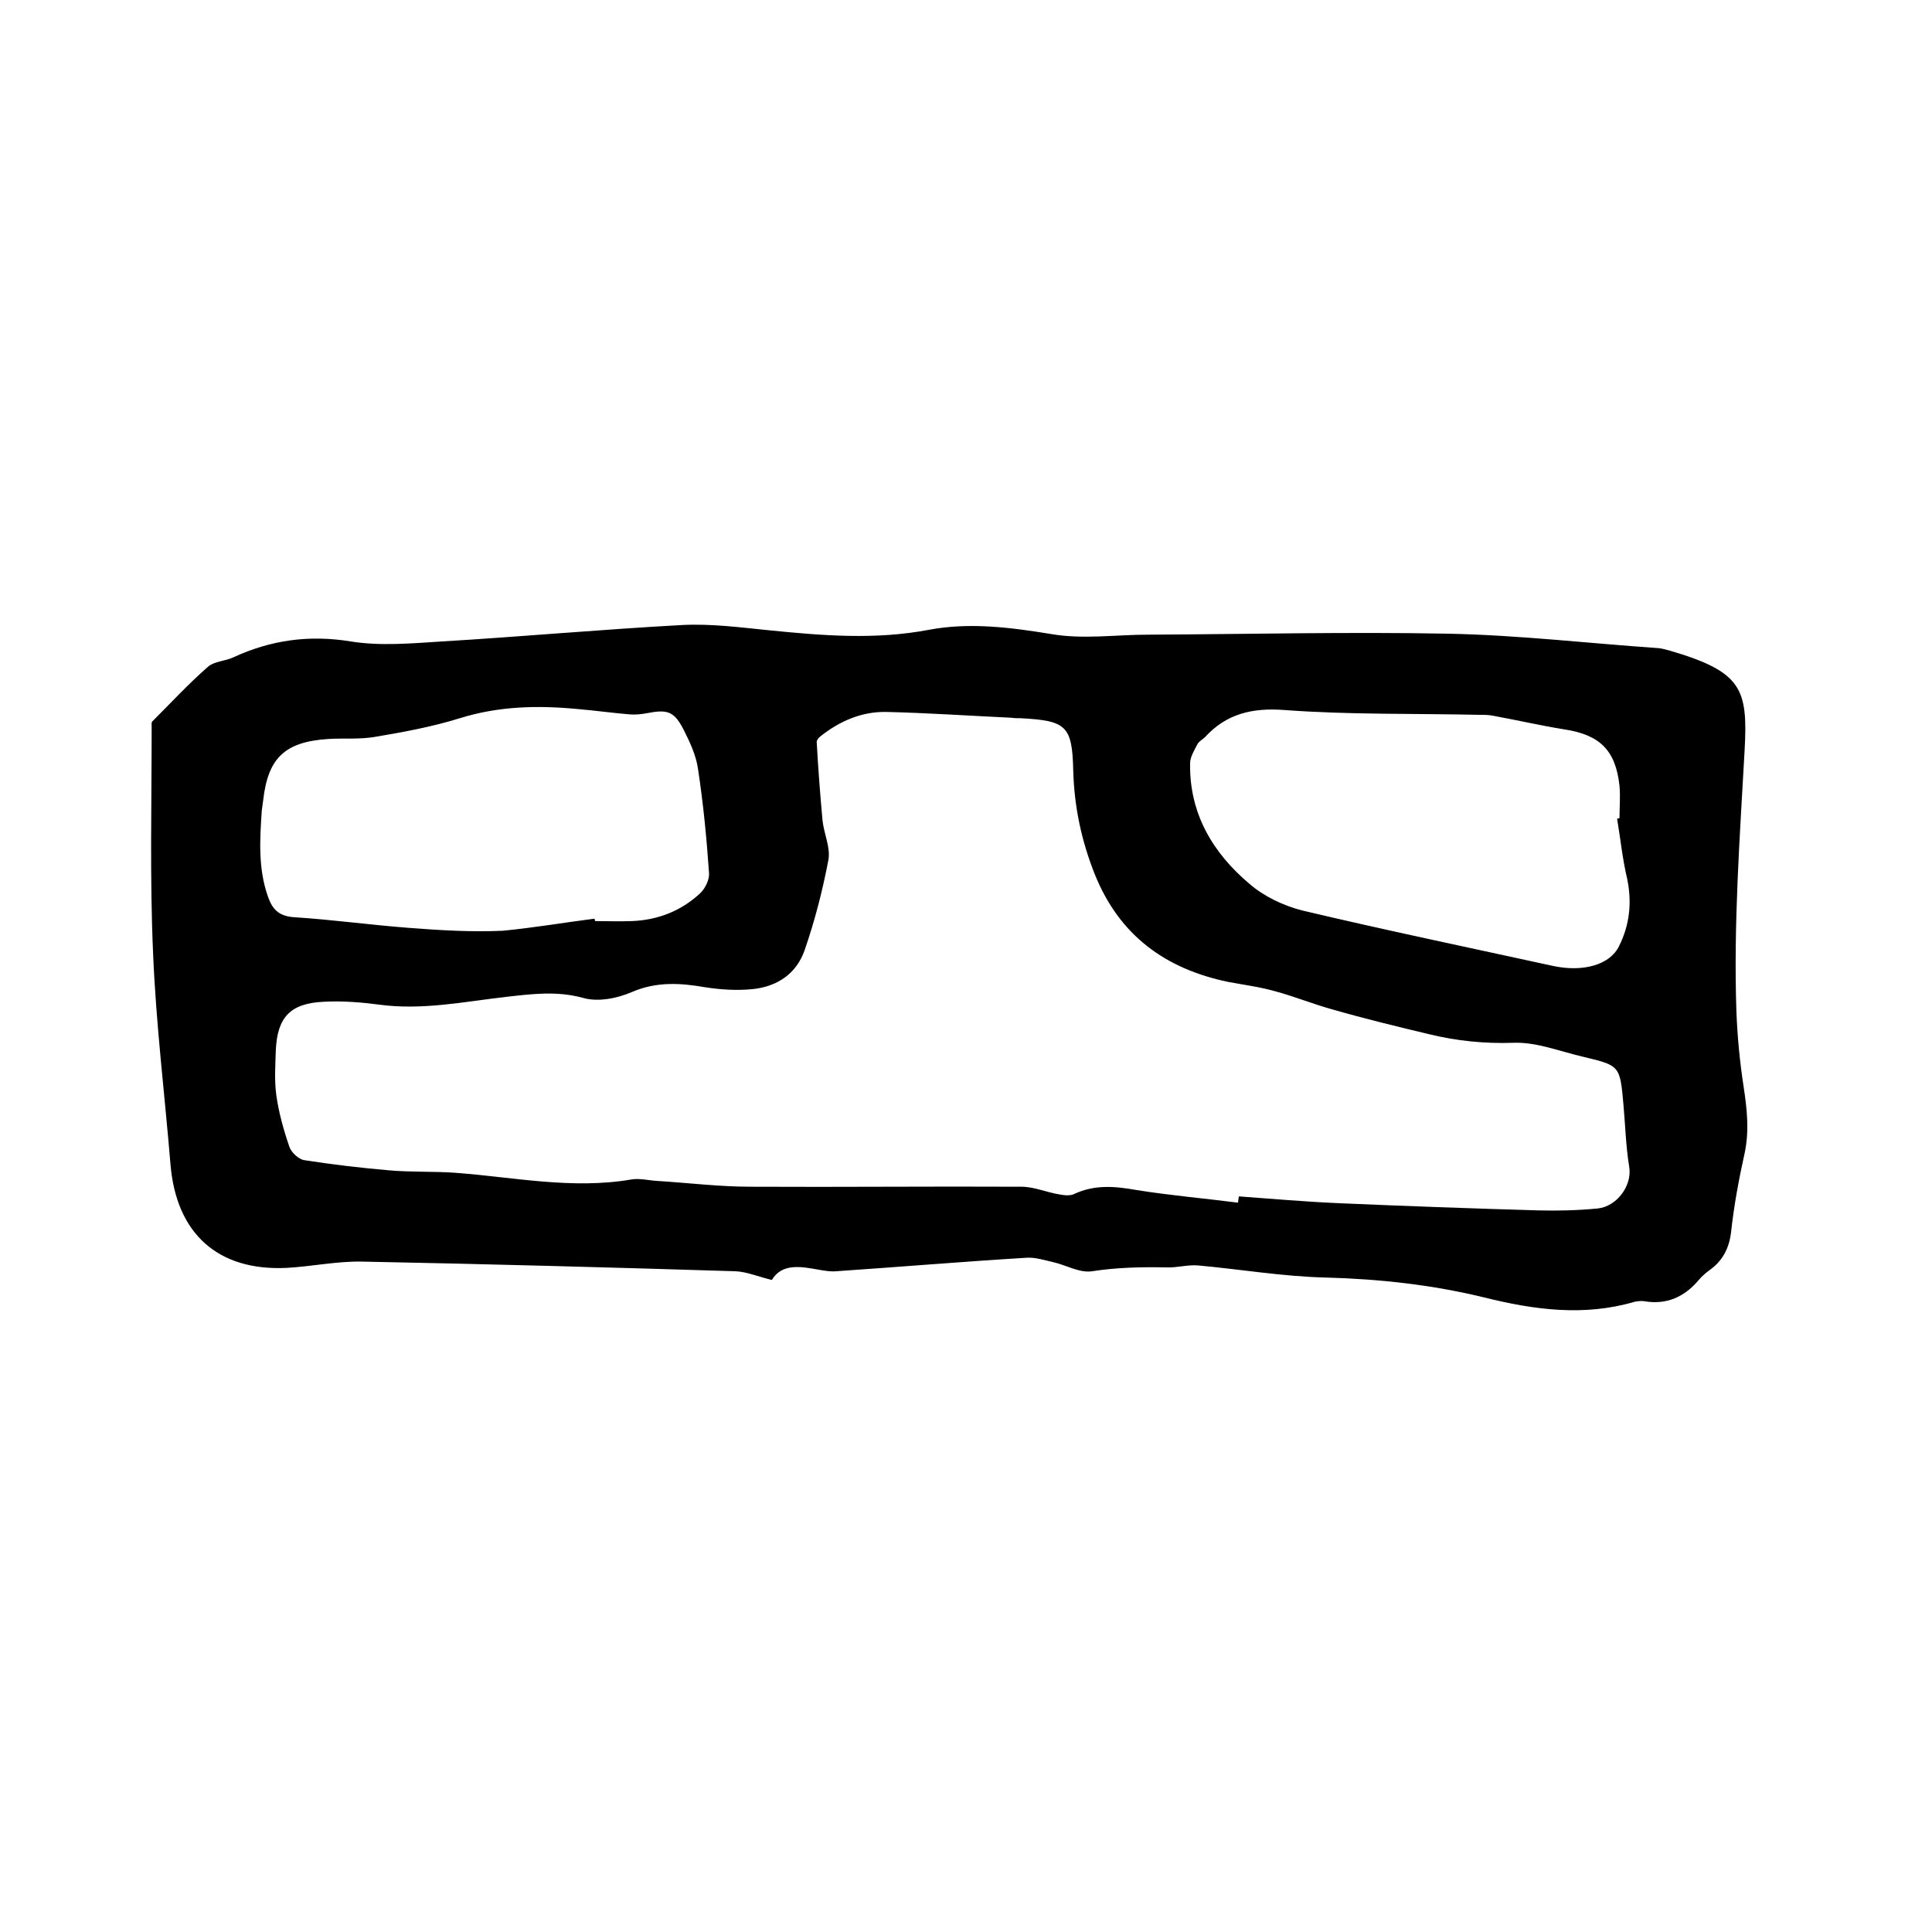 <svg enable-background="new 0 0 400 400" viewBox="0 0 400 400" xmlns="http://www.w3.org/2000/svg"><path d="m159.8 265c-2.9-.7-5.2-1.7-7.5-1.8-25.8-.8-51.6-1.5-77.4-2-5.1-.1-10.3 1-15.5 1.3-14.3.7-22.9-7.1-24.1-21.4-1.2-14.5-3-29.1-3.6-43.6-.7-15.6-.3-31.3-.3-47 0-.4-.1-1 .2-1.2 3.8-3.8 7.4-7.7 11.4-11.2 1.3-1.2 3.6-1.2 5.3-2 7.8-3.6 15.7-4.7 24.3-3.3 6.2 1 12.6.4 19 0 16.6-1 33.1-2.5 49.7-3.4 6-.3 12 .5 18 1.1 11 1.1 21.9 2 33-.1 8.4-1.6 17-.5 25.5.9 6.5 1.1 13.3.1 19.9.1 20.7-.1 41.5-.6 62.2-.2 14.6.3 29.1 2 43.6 3 .7.1 1.5.3 2.2.5 15 4.4 16.2 7.9 15.5 20.7-1 18-2.3 35.9-1.7 53.9.2 5.3.7 10.5 1.5 15.7.7 4.6 1.2 9.1.2 13.8-1.2 5.4-2.2 10.8-2.8 16.3-.4 3.4-1.8 6-4.5 7.9-.8.6-1.5 1.2-2.1 1.9-3 3.6-6.7 5.3-11.4 4.5-.6-.1-1.3 0-1.9.1-10.5 3.1-20.9 1.7-31.3-.9-10.7-2.6-21.6-3.8-32.7-4.1-8.8-.2-17.6-1.7-26.4-2.5-2.2-.2-4.4.5-6.6.4-5.2-.1-10.2 0-15.4.8-2.6.4-5.4-1.3-8.1-1.9-1.8-.4-3.6-1-5.4-.9-13.2.8-26.3 1.9-39.5 2.8-1.1.1-2.3-.1-3.5-.3-3.8-.7-7.7-1.4-9.8 2.1zm96.5-16c.1-.4.1-.9.2-1.3 6.8.5 13.7 1.1 20.5 1.4 13.8.6 27.7 1.1 41.5 1.5 4.1.1 8.2 0 12.3-.4 3.9-.4 7.2-4.7 6.5-8.7-.7-4.3-.8-8.6-1.2-13-.7-7.9-.8-7.9-8.3-9.7-4.8-1.1-9.7-3.1-14.5-2.9-6 .2-11.8-.4-17.5-1.8-6.7-1.6-13.3-3.2-19.9-5.1-4-1.1-7.9-2.7-12-3.8-3.2-.9-6.4-1.3-9.6-1.9-13-2.7-22.5-9.6-27.6-22.2-2.8-7-4.3-14.1-4.5-21.6-.2-9.3-1.5-10.3-10.9-10.8-.6 0-1.3 0-1.9-.1-8.6-.4-17.3-1-25.9-1.2-5.1-.1-9.7 1.9-13.7 5.1-.4.3-.8.9-.7 1.3.3 5.4.7 10.7 1.2 16.1.3 2.8 1.7 5.6 1.2 8.2-1.2 6.3-2.8 12.5-4.9 18.6-1.7 4.9-5.7 7.6-10.9 8.1-3.2.3-6.5.1-9.7-.4-5.2-.9-10.1-1.2-15.2 1-3 1.3-7 2.1-10.1 1.2-5.5-1.5-10.6-.8-16-.2-8.7 1-17.3 2.8-26.2 1.6-3.8-.5-7.6-.8-11.4-.6-7 .3-9.7 3.2-10 10.1-.1 3.1-.3 6.2.1 9.2.5 3.6 1.5 7.2 2.7 10.7.4 1.2 1.9 2.6 3.1 2.8 5.8.9 11.7 1.6 17.5 2.1 4.5.4 9.1.2 13.6.5 12.2.9 24.3 3.5 36.6 1.4 1.7-.3 3.6.2 5.4.3 6.4.4 12.9 1.2 19.3 1.2 18.7.1 37.4-.1 56.1 0 2.6 0 5.3 1.2 7.9 1.6 1 .2 2.2.3 3-.1 4.3-2 8.5-1.6 13-.8 6.9 1.1 13.9 1.7 20.9 2.6zm78.5-79.5c.2 0 .3-.1.5-.1 0-2.2.2-4.5 0-6.7-.8-7.4-4.1-10.6-11.5-11.7-4.9-.8-9.7-1.9-14.6-2.8-.9-.2-1.9-.2-2.8-.2-13.5-.3-27.1 0-40.5-1-6.7-.5-12 .8-16.4 5.6-.5.5-1.3.9-1.6 1.5-.6 1.2-1.5 2.6-1.5 3.9-.2 10.4 4.7 18.6 12.3 25 3 2.6 7 4.5 10.9 5.5 17.3 4.1 34.6 7.7 52 11.5 6.1 1.3 11.7-.2 13.6-4.1 2.2-4.4 2.7-9 1.7-13.9-1-4.2-1.4-8.4-2.1-12.5zm-211.7 20.7c0 .2.1.3.1.5 2.5 0 5.1.1 7.6 0 5.4-.2 10.2-2.1 14.1-5.7 1.1-1 2-2.9 1.9-4.2-.5-7.3-1.2-14.5-2.3-21.7-.4-2.7-1.6-5.3-2.8-7.7-2.1-4.2-3.4-4.6-8-3.7-1.1.2-2.3.3-3.4.2-3.6-.3-7.1-.8-10.7-1.1-8.3-.8-16.4-.6-24.4 1.9-5.8 1.8-11.8 2.9-17.8 3.9-3.1.5-6.3.2-9.5.4-8.9.6-12.4 3.9-13.4 12.6-.1.7-.2 1.5-.3 2.2-.4 6-.8 12 1.3 17.9.9 2.6 2.3 4 5.4 4.2 7.9.5 15.8 1.6 23.7 2.2 6.5.5 13 .9 19.5.6 6.3-.6 12.7-1.7 19-2.5z"/></svg>